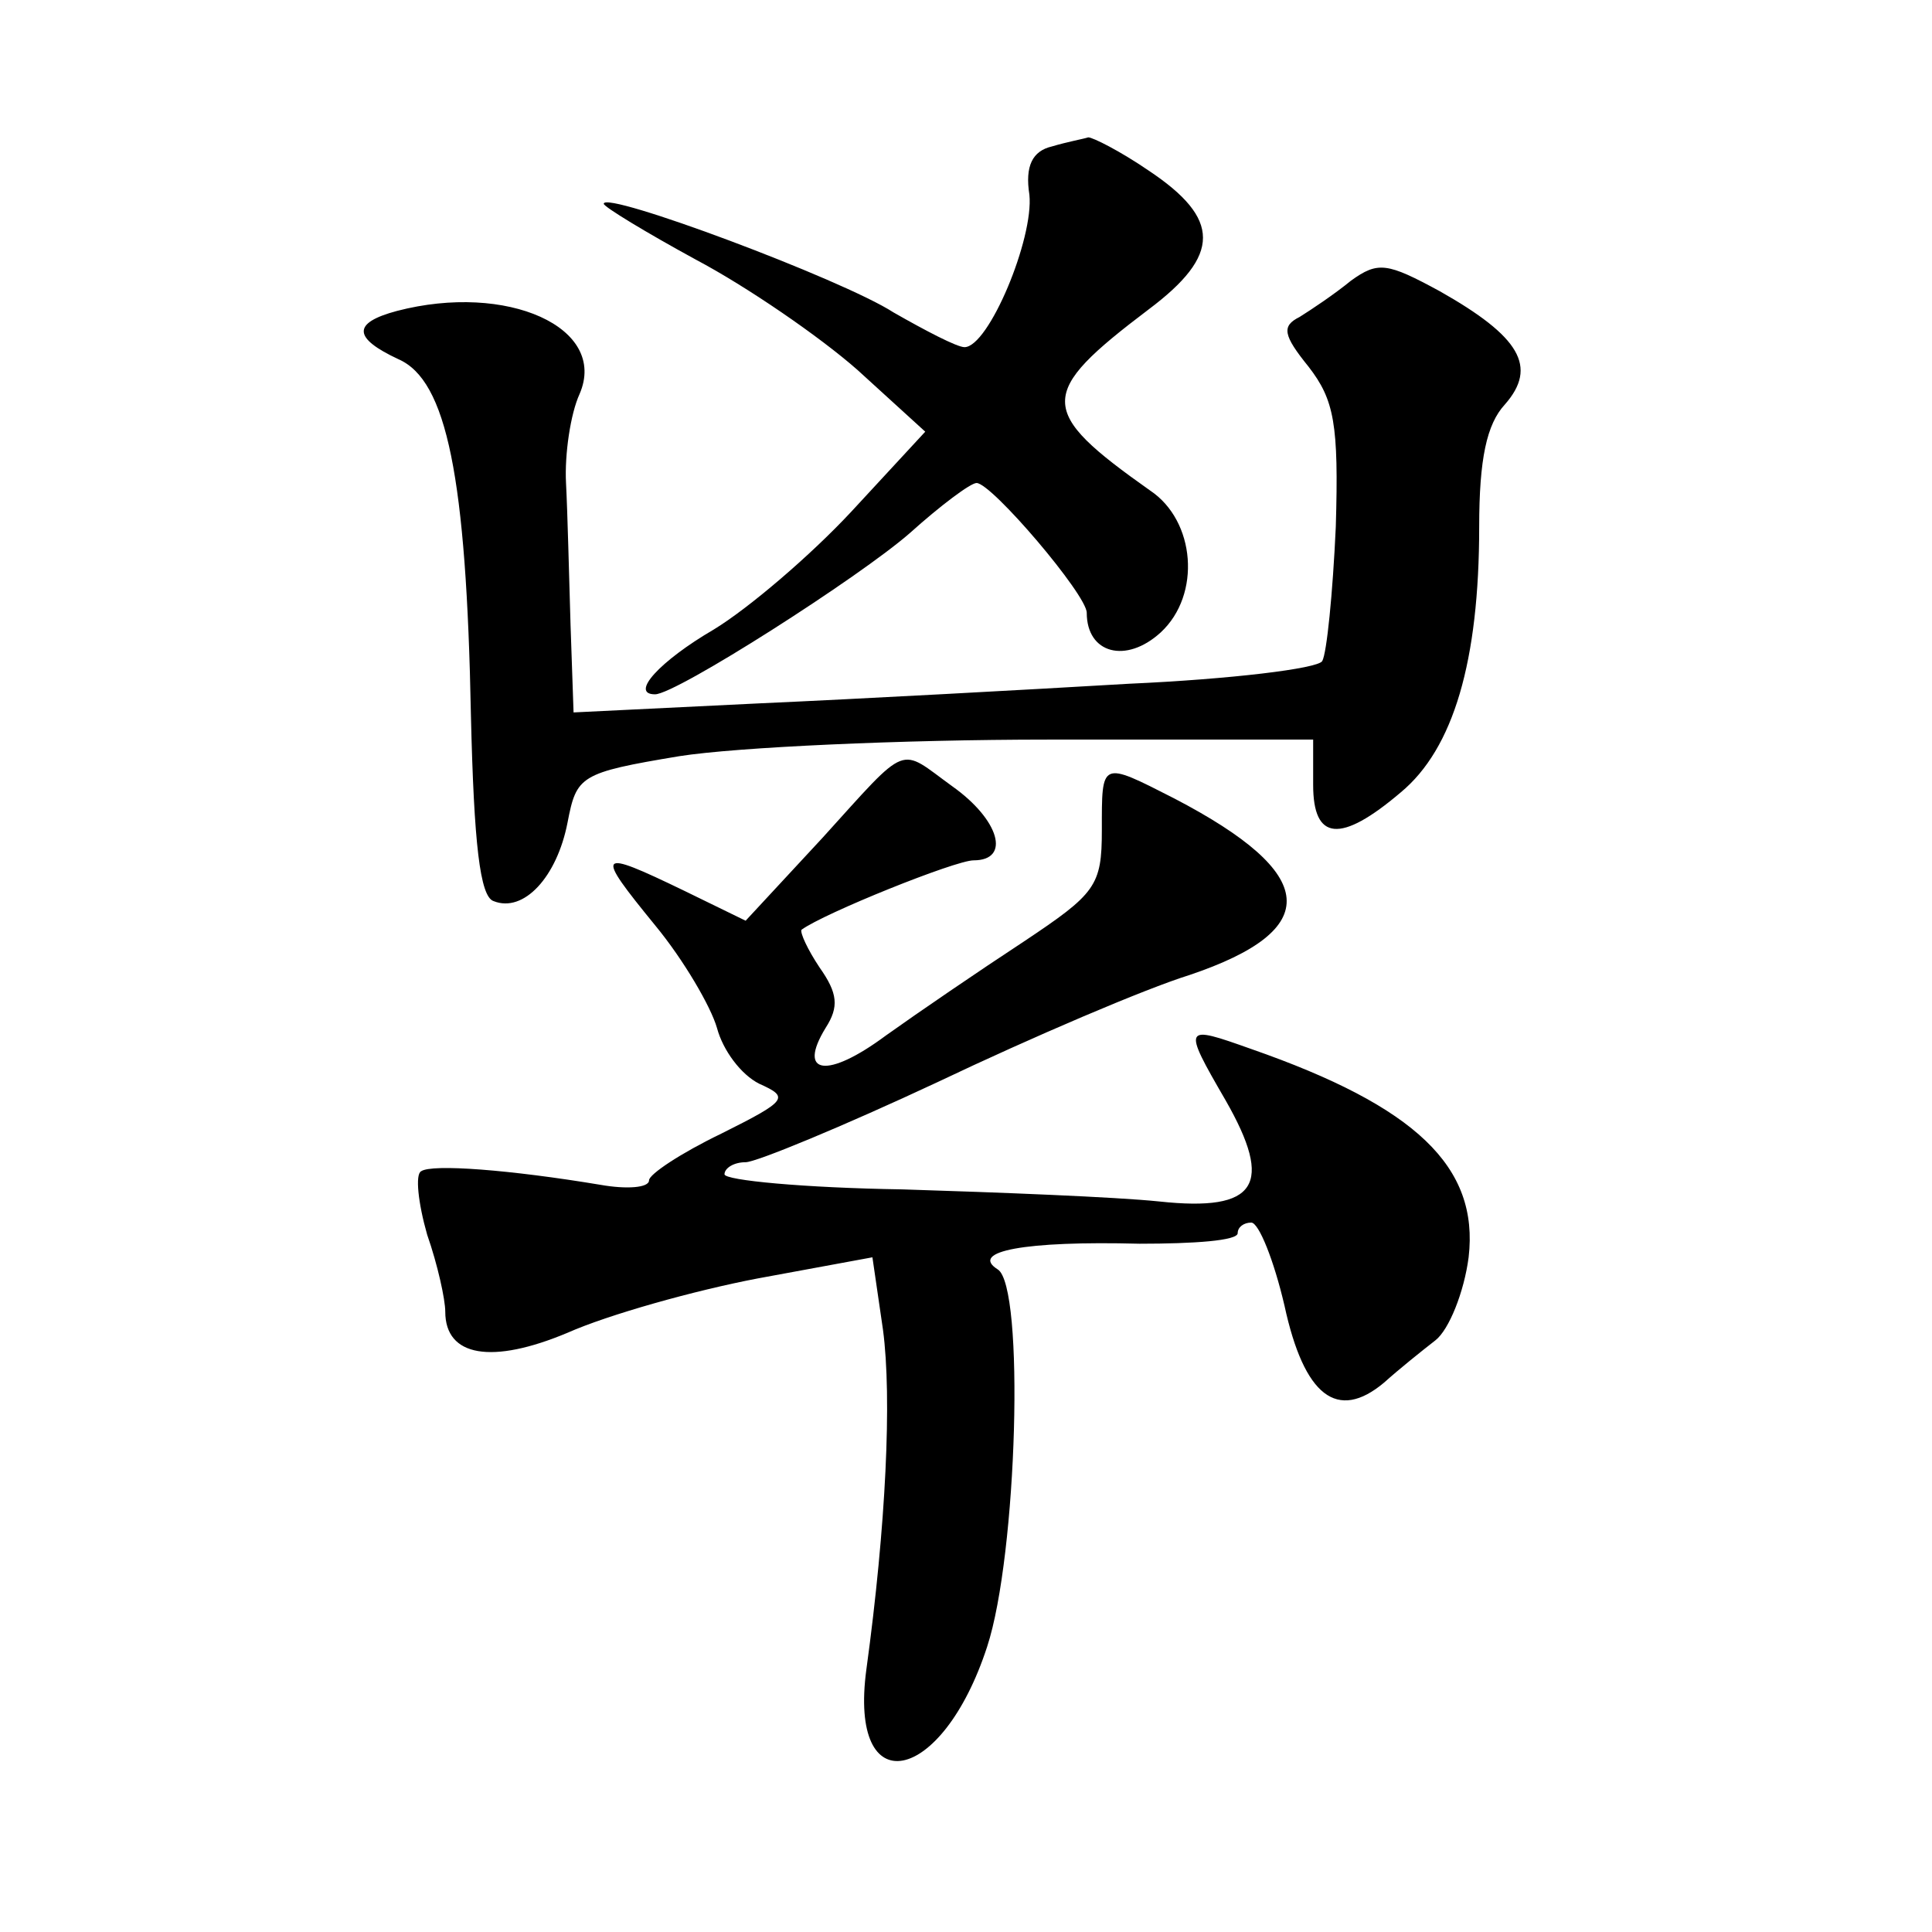 <?xml version="1.0" standalone="no"?>
<!DOCTYPE svg PUBLIC "-//W3C//DTD SVG 20010904//EN"
 "http://www.w3.org/TR/2001/REC-SVG-20010904/DTD/svg10.dtd">
<svg version="1.0" xmlns="http://www.w3.org/2000/svg"
 width="128pt" height="128pt" viewBox="0 0 128 128"
 preserveAspectRatio="xMidYMid meet">
<g transform="translate(0,128) scale(0.1,-0.1)"
fill="#0" stroke="none">
<path d="M697 1183 c-13 -3 -18 -13 -15 -32 3 -29 -27 -101 -43 -101 -5 0 -26 11
-47 23 -34 22 -192 81 -192 72 0 -2 28 -19 61 -37 34 -18 82 -51 107 -73 l45 -41
-49 -53 c-27 -29 -68 -64 -91 -78 -36 -21 -56 -43 -39 -43 14 0 136 78 169 107
20 18 40 33 44 33 10 0 73 -74 73 -86 0 -27 26 -34 49 -13 27 25 23 74 -7 94 -75
53 -75 64 -1 120 48 36 48 60 0 92 -19 13 -37 22 -40 22 -3 -1 -14 -3 -24 -6z M895
1094 c-11 -9 -26 -19 -34 -24 -12 -6 -11 -12 6 -33 17 -22 20 -38 18 -106 -2 -44
-6 -84 -9 -89 -3 -5 -61 -12 -128 -15 -68 -4 -178 -10 -245 -13 l-123 -6 -2 58
c-1 33 -2 75 -3 94 -1 19 3 46 9 59 19 44 -48 74 -121 55 -30 -8 -29 -18 1 -32
32 -14 45 -78 48 -236 2 -85 6 -120 15 -123 20 -8 42 16 49 52 6 31 8 33 74 44
38 6 148 11 244 11 l176 0 0 -30 c0 -37 18 -39 58 -5 35 29 52 87 52 176 0 45 5
68 17 81 22 25 10 45 -43 75 -35 19 -41 20 -59 7z M545 725 l-51 -55 -41 20 c-58
28 -59 26 -19 -23 19 -23 37 -54 41 -68 4 -15 16 -31 28 -37 20 -9 19 -11 -25 -33
-27 -13 -48 -27 -48 -31 0 -5 -15 -6 -32 -3 -60 10 -112 14 -119 9 -4 -2 -2 -21
4 -42 7 -20 12 -43 12 -51 0 -30 31 -35 81 -14 27 12 84 28 126 36 l76 14 7 -48
c6 -45 2 -130 -11 -225 -12 -89 50 -77 80 15 20 61 25 239 7 250 -19 12 18 19 94
17 36 0 65 2 65 7 0 4 4 7 9 7 5 0 15 -25 22 -55 13 -60 35 -77 66 -51 10 9 25
21 34 28 9 7 19 32 22 55 7 60 -35 100 -144 138 -45 16 -46 16 -17 -34 32 -56 21
-74 -44 -67 -29 3 -106 6 -170 8 -65 1 -118 6 -118 10 0 4 6 8 14 8 7 0 65 24 127
53 63 30 138 62 167 71 89 30 86 67 -10 117 -49 25 -48 25 -48 -21 0 -37 -4 -42
-52 -74 -29 -19 -70 -47 -91 -62 -39 -29 -59 -26 -40 5 9 14 8 23 -4 40 -8 12 -13
23 -12 25 15 11 102 46 114 46 25 0 17 27 -14 49 -36 26 -28 30 -86 -34z"/>
</g>
</svg>
